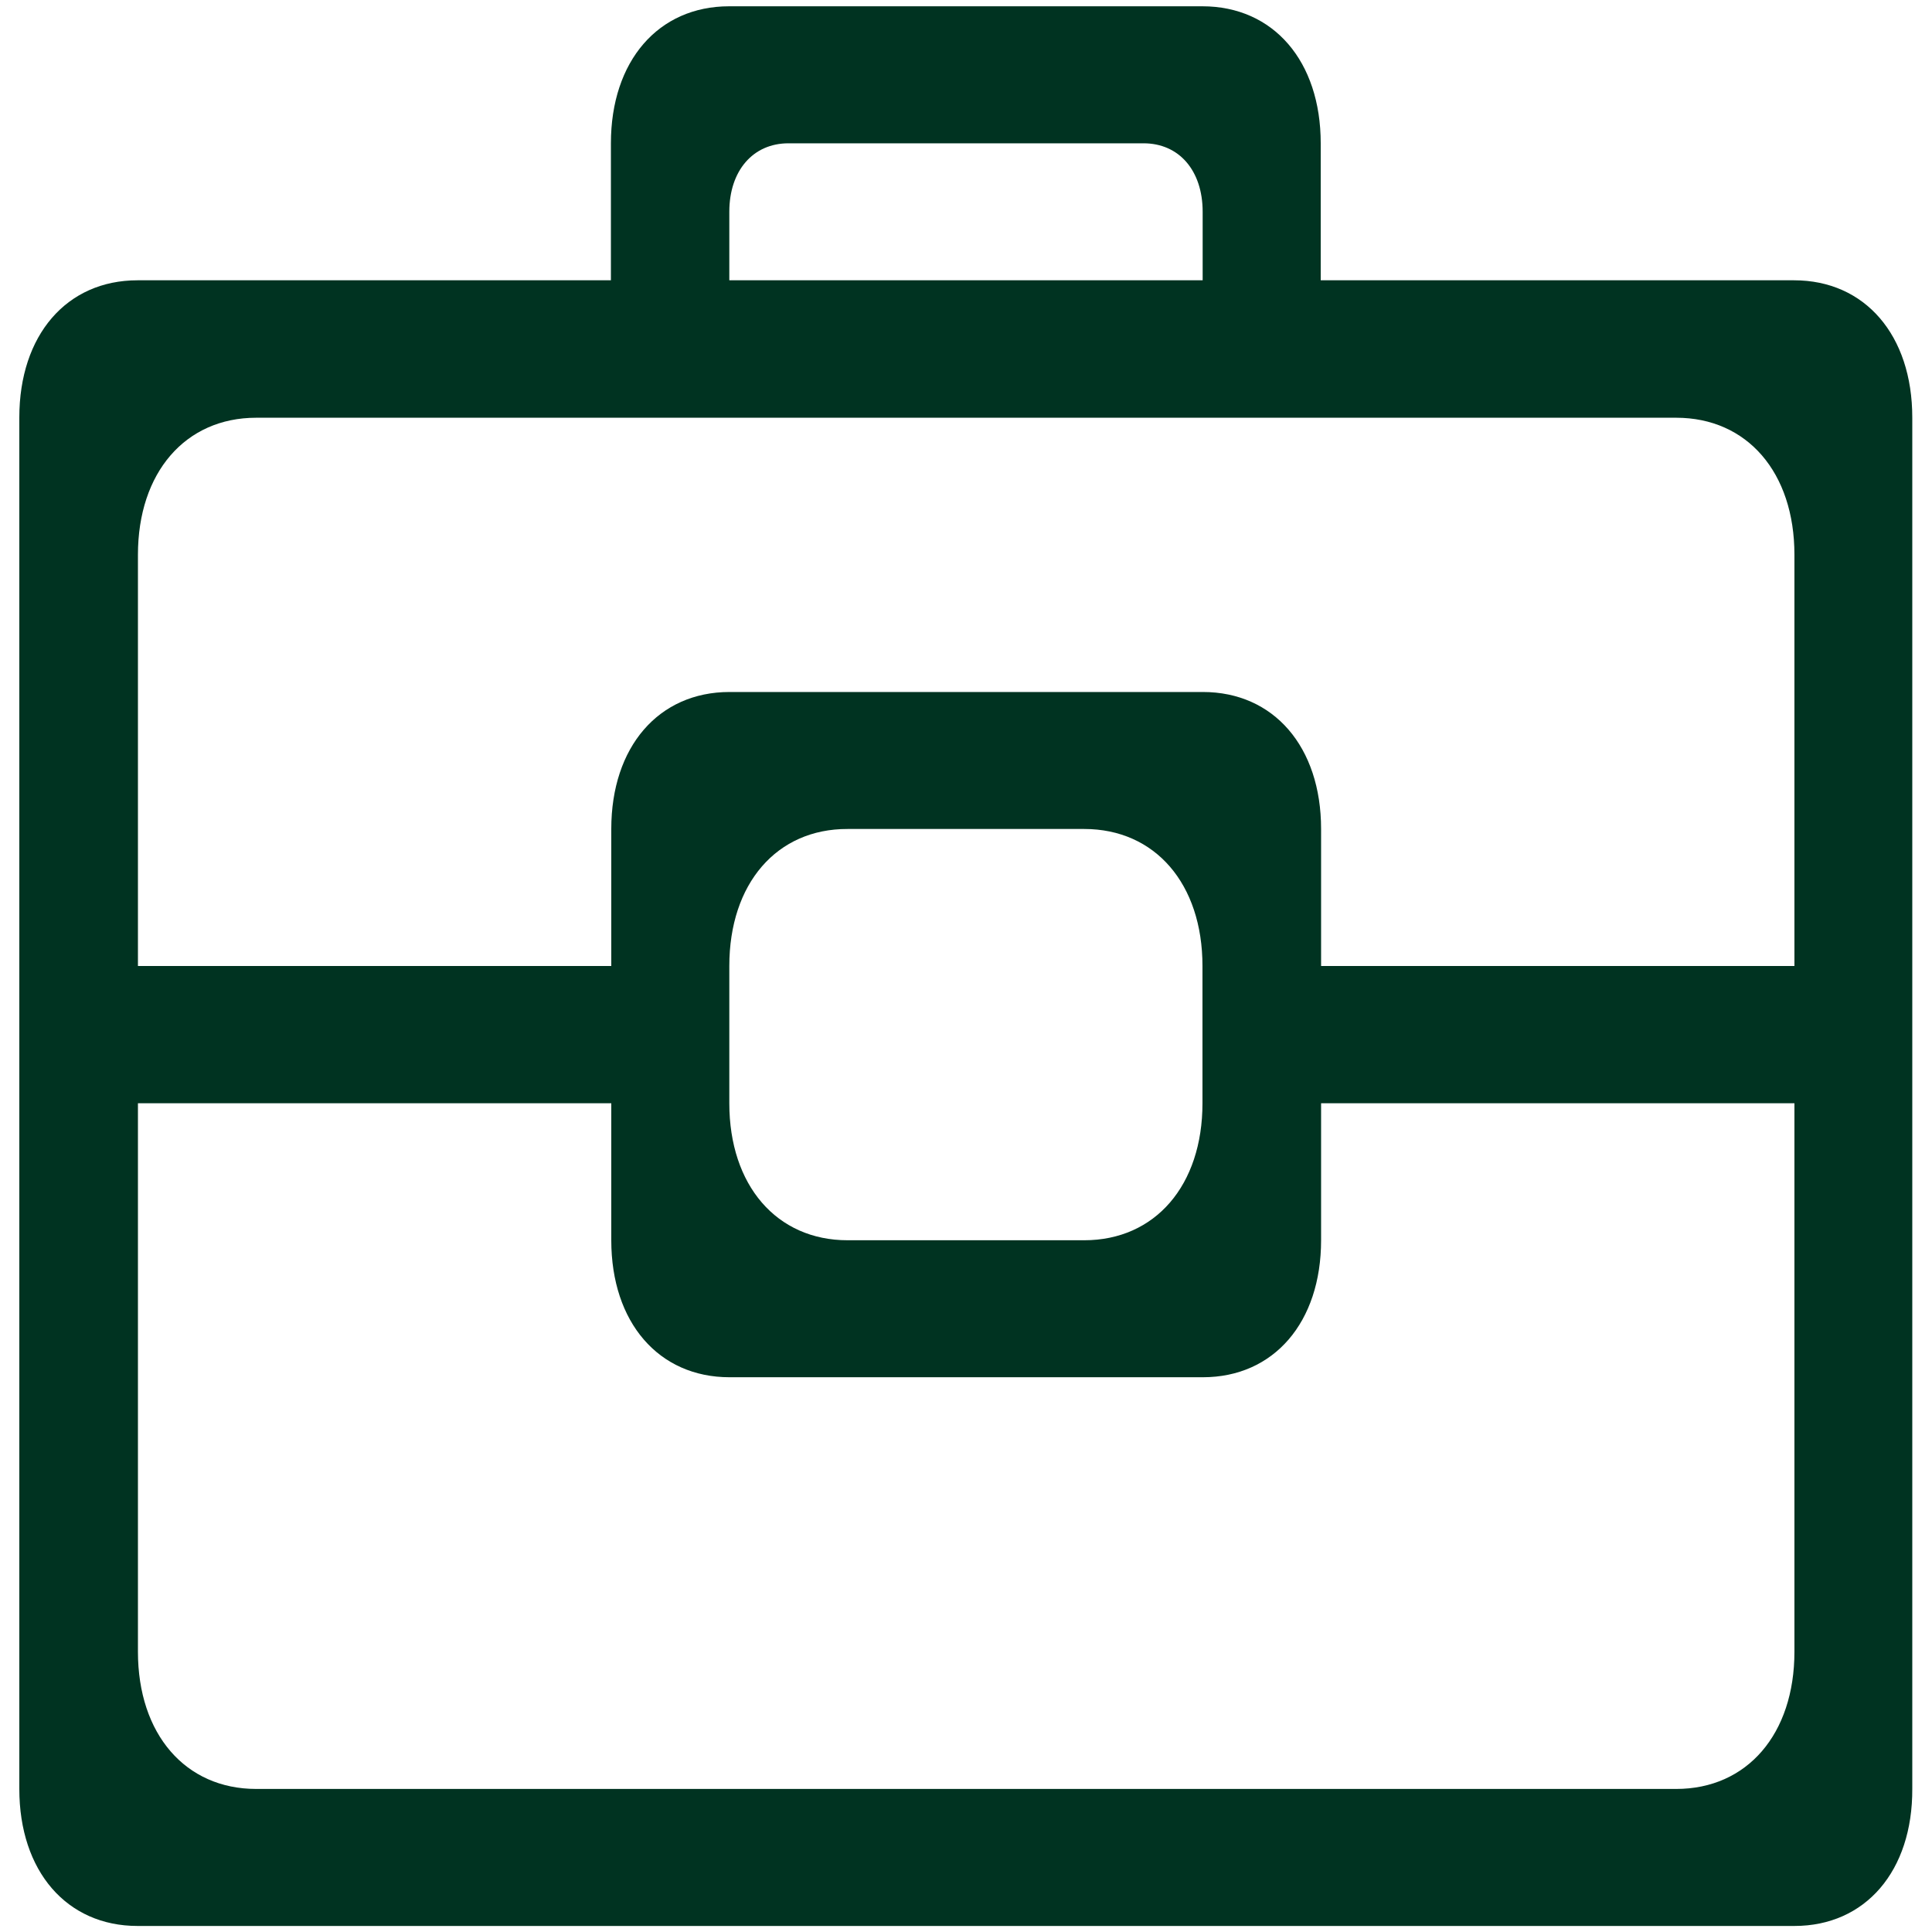<svg width="63" height="63" viewBox="0 0 63 63" fill="none" xmlns="http://www.w3.org/2000/svg">
<path d="M58.514 62.803H4.485C2.173 62.803 0.63 61.014 0.63 58.335V13.615C0.63 10.929 2.173 9.14 4.485 9.14H19.921V4.673C19.921 1.993 21.464 0.205 23.776 0.205H39.211C41.523 0.205 43.067 1.993 43.067 4.673V9.14H58.502C60.814 9.14 62.357 10.929 62.357 13.615V58.328C62.37 61.014 60.826 62.803 58.514 62.803ZM39.217 6.906C39.217 5.563 38.449 4.673 37.29 4.673H25.71C24.551 4.673 23.782 5.57 23.782 6.906V9.14H39.217V6.906ZM58.514 18.09C58.514 15.404 56.971 13.622 54.659 13.622H8.354C6.042 13.622 4.498 15.411 4.498 18.09V31.5H19.933V27.032C19.933 24.353 21.477 22.565 23.789 22.565H39.224C41.536 22.565 43.079 24.353 43.079 27.032V31.5H58.514V18.09ZM23.782 31.5V35.975C23.782 38.654 25.326 40.443 27.638 40.443H35.355C37.668 40.443 39.211 38.654 39.211 35.975V31.5C39.211 28.821 37.668 27.032 35.355 27.032H27.638C25.326 27.025 23.782 28.814 23.782 31.5ZM58.514 35.975H43.079V40.443C43.079 43.122 41.536 44.91 39.224 44.91H23.789C21.477 44.91 19.933 43.122 19.933 40.443V35.975H4.498V53.86C4.498 56.546 6.042 58.335 8.354 58.335H54.659C56.971 58.335 58.514 56.546 58.514 53.86V35.975Z" fill="#003321"/>
</svg>
